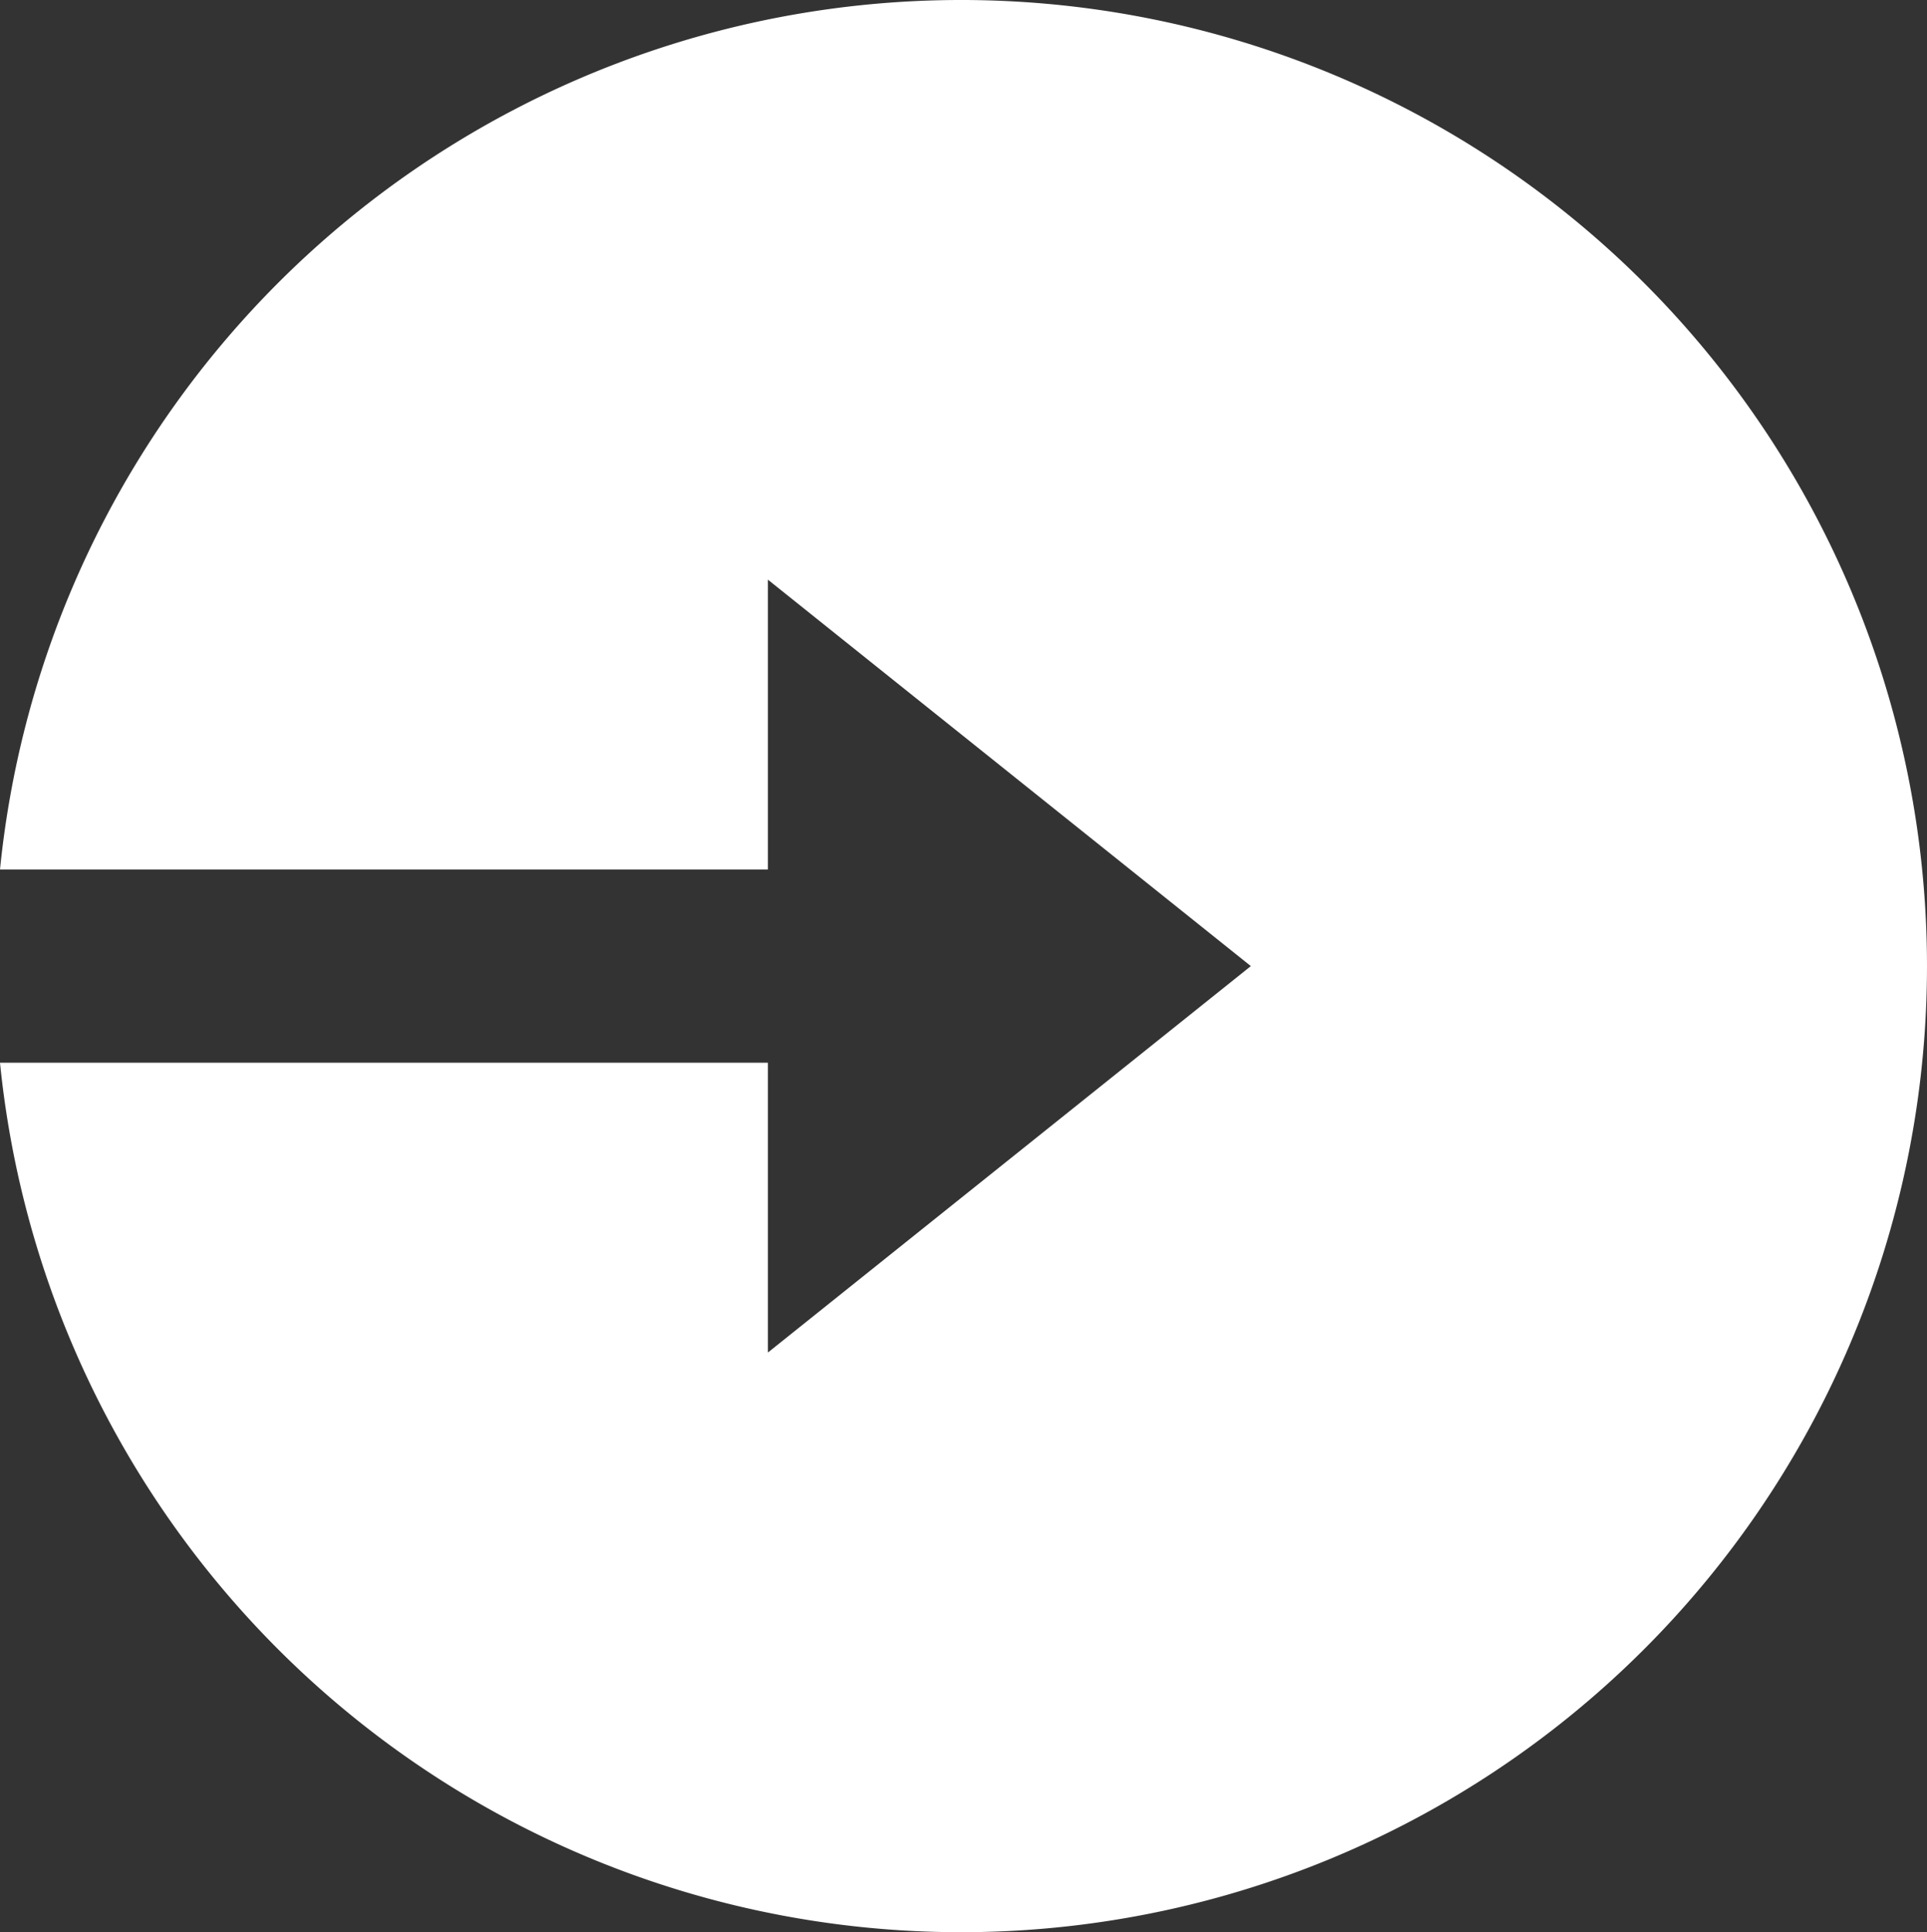 <svg xmlns='http://www.w3.org/2000/svg' width='13.965' height='14' viewBox='0 0 13.965 14'>
    <rect x="0" y="0" width="13.965" height="14" fill="#333333" stroke="none"/>
    <path d='M7.614,8.3H2.049a7,7,0,1,1,0,1.4H7.614v2.1l3.5-2.8-3.5-2.8Z' transform='translate(-2.049 -2)' fill='#fff' />
</svg>